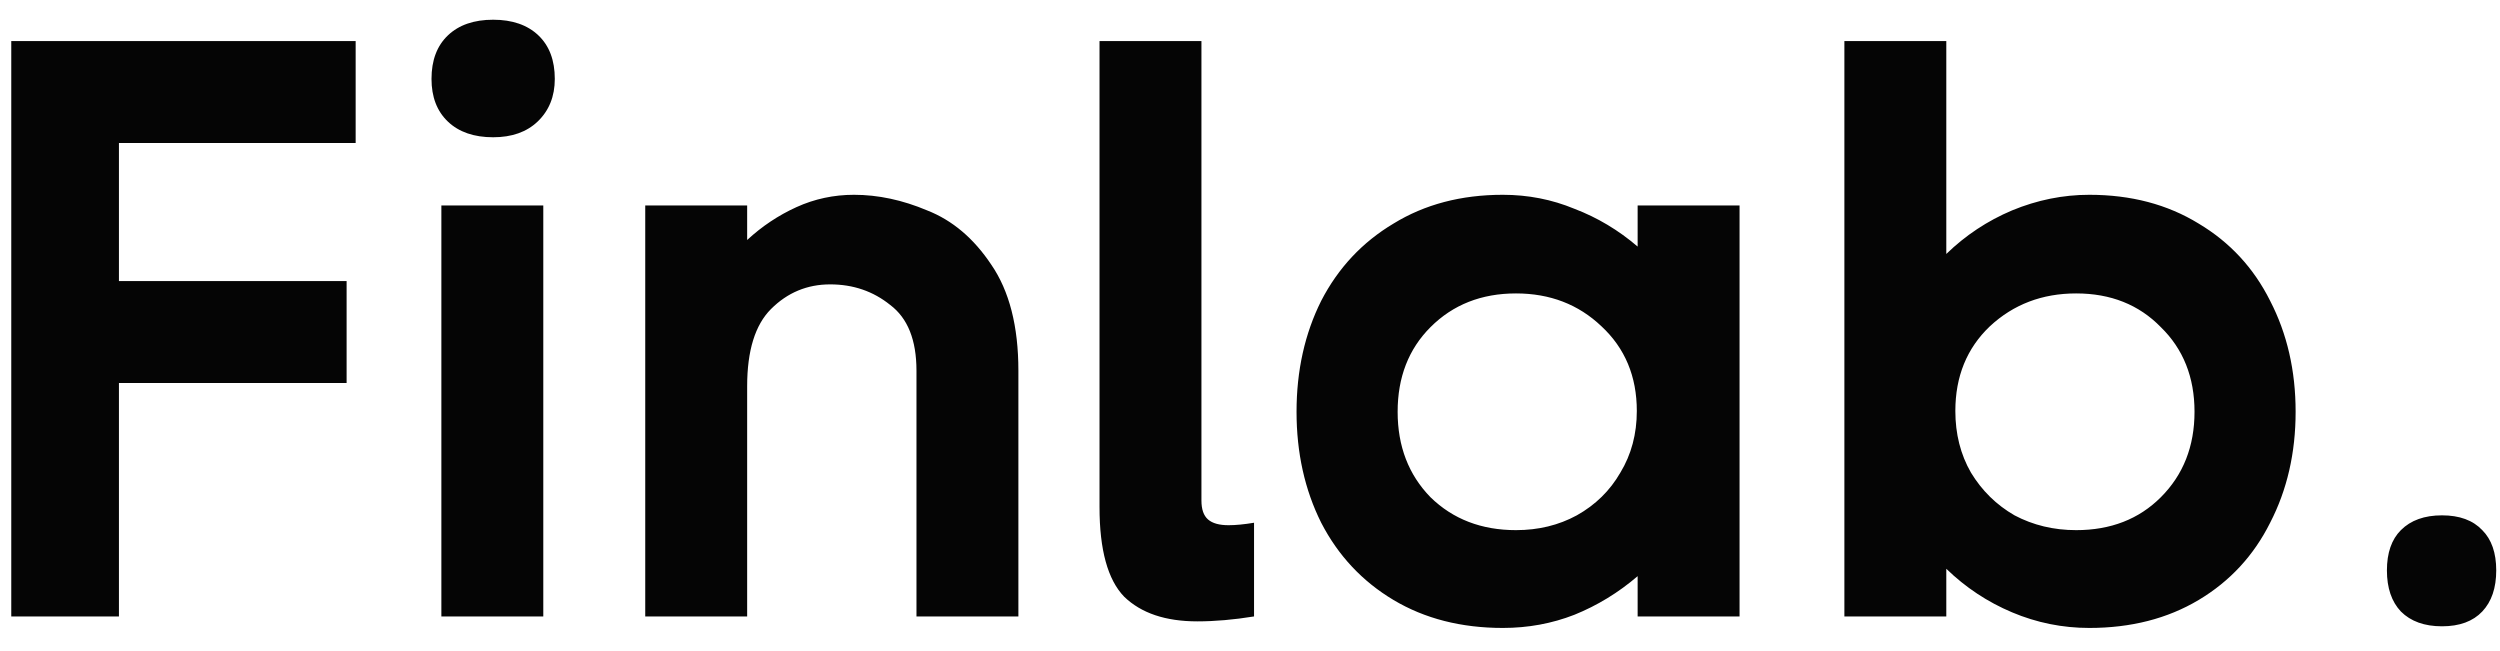 <svg width="73" height="19" viewBox="0 0 73 19" fill="none" xmlns="http://www.w3.org/2000/svg">
<path d="M10.385 1.2V4.176H3.473V8.208H10.121V11.184H3.473V18H0.329V1.2H10.385ZM14.4 4.008C13.84 4.008 13.4 3.856 13.08 3.552C12.76 3.248 12.6 2.832 12.6 2.304C12.6 1.76 12.76 1.336 13.08 1.032C13.4 0.728 13.84 0.576 14.4 0.576C14.96 0.576 15.4 0.728 15.72 1.032C16.04 1.336 16.2 1.76 16.2 2.304C16.2 2.816 16.032 3.232 15.696 3.552C15.376 3.856 14.944 4.008 14.4 4.008ZM12.888 18V6H15.864V18H12.888ZM24.937 5.688C25.641 5.688 26.353 5.84 27.073 6.144C27.809 6.432 28.433 6.96 28.945 7.728C29.473 8.496 29.737 9.528 29.737 10.824V18H26.761V10.824C26.761 9.928 26.505 9.288 25.993 8.904C25.497 8.504 24.913 8.304 24.241 8.304C23.569 8.304 22.993 8.544 22.513 9.024C22.049 9.488 21.817 10.24 21.817 11.28V18H18.841V6H21.817V7.008C22.249 6.608 22.729 6.288 23.257 6.048C23.785 5.808 24.345 5.688 24.937 5.688ZM35.082 14.616C35.082 14.872 35.146 15.056 35.274 15.168C35.402 15.28 35.602 15.336 35.874 15.336C36.082 15.336 36.33 15.312 36.618 15.264V18C36.026 18.096 35.474 18.144 34.962 18.144C34.034 18.144 33.322 17.904 32.826 17.424C32.346 16.928 32.106 16.056 32.106 14.808V1.2H35.082V14.616ZM47.819 6H50.795V18H47.819V16.824C47.259 17.304 46.643 17.68 45.971 17.952C45.315 18.208 44.619 18.336 43.883 18.336C42.667 18.336 41.603 18.064 40.691 17.52C39.779 16.976 39.075 16.224 38.579 15.264C38.099 14.304 37.859 13.224 37.859 12.024C37.859 10.824 38.099 9.744 38.579 8.784C39.075 7.824 39.779 7.072 40.691 6.528C41.603 5.968 42.667 5.688 43.883 5.688C44.619 5.688 45.315 5.824 45.971 6.096C46.643 6.352 47.259 6.72 47.819 7.2V6ZM44.267 15.48C44.923 15.48 45.515 15.336 46.043 15.048C46.587 14.744 47.011 14.328 47.315 13.8C47.635 13.272 47.795 12.672 47.795 12C47.795 10.992 47.451 10.168 46.763 9.528C46.091 8.888 45.259 8.568 44.267 8.568C43.259 8.568 42.427 8.896 41.771 9.552C41.131 10.192 40.811 11.016 40.811 12.024C40.811 13.032 41.131 13.864 41.771 14.52C42.427 15.16 43.259 15.48 44.267 15.48ZM61.008 5.688C62.224 5.688 63.288 5.968 64.2 6.528C65.112 7.072 65.808 7.824 66.288 8.784C66.784 9.744 67.032 10.824 67.032 12.024C67.032 13.224 66.784 14.304 66.288 15.264C65.808 16.224 65.112 16.976 64.2 17.52C63.288 18.064 62.224 18.336 61.008 18.336C60.224 18.336 59.472 18.184 58.752 17.88C58.032 17.576 57.392 17.152 56.832 16.608V18H53.856V1.2H56.832V7.416C57.392 6.872 58.032 6.448 58.752 6.144C59.488 5.84 60.24 5.688 61.008 5.688ZM60.624 15.48C61.632 15.48 62.456 15.16 63.096 14.52C63.752 13.864 64.08 13.032 64.08 12.024C64.08 11.016 63.752 10.192 63.096 9.552C62.456 8.896 61.632 8.568 60.624 8.568C59.632 8.568 58.792 8.888 58.104 9.528C57.432 10.168 57.096 10.992 57.096 12C57.096 12.672 57.248 13.272 57.552 13.8C57.872 14.328 58.296 14.744 58.824 15.048C59.368 15.336 59.968 15.48 60.624 15.48ZM69.698 16.656C69.698 16.144 69.834 15.752 70.106 15.48C70.394 15.192 70.794 15.048 71.306 15.048C71.818 15.048 72.21 15.192 72.482 15.48C72.754 15.752 72.89 16.144 72.89 16.656C72.89 17.168 72.754 17.568 72.482 17.856C72.21 18.144 71.818 18.288 71.306 18.288C70.794 18.288 70.394 18.144 70.106 17.856C69.834 17.568 69.698 17.168 69.698 16.656Z" fill="#050505"/>
</svg>
